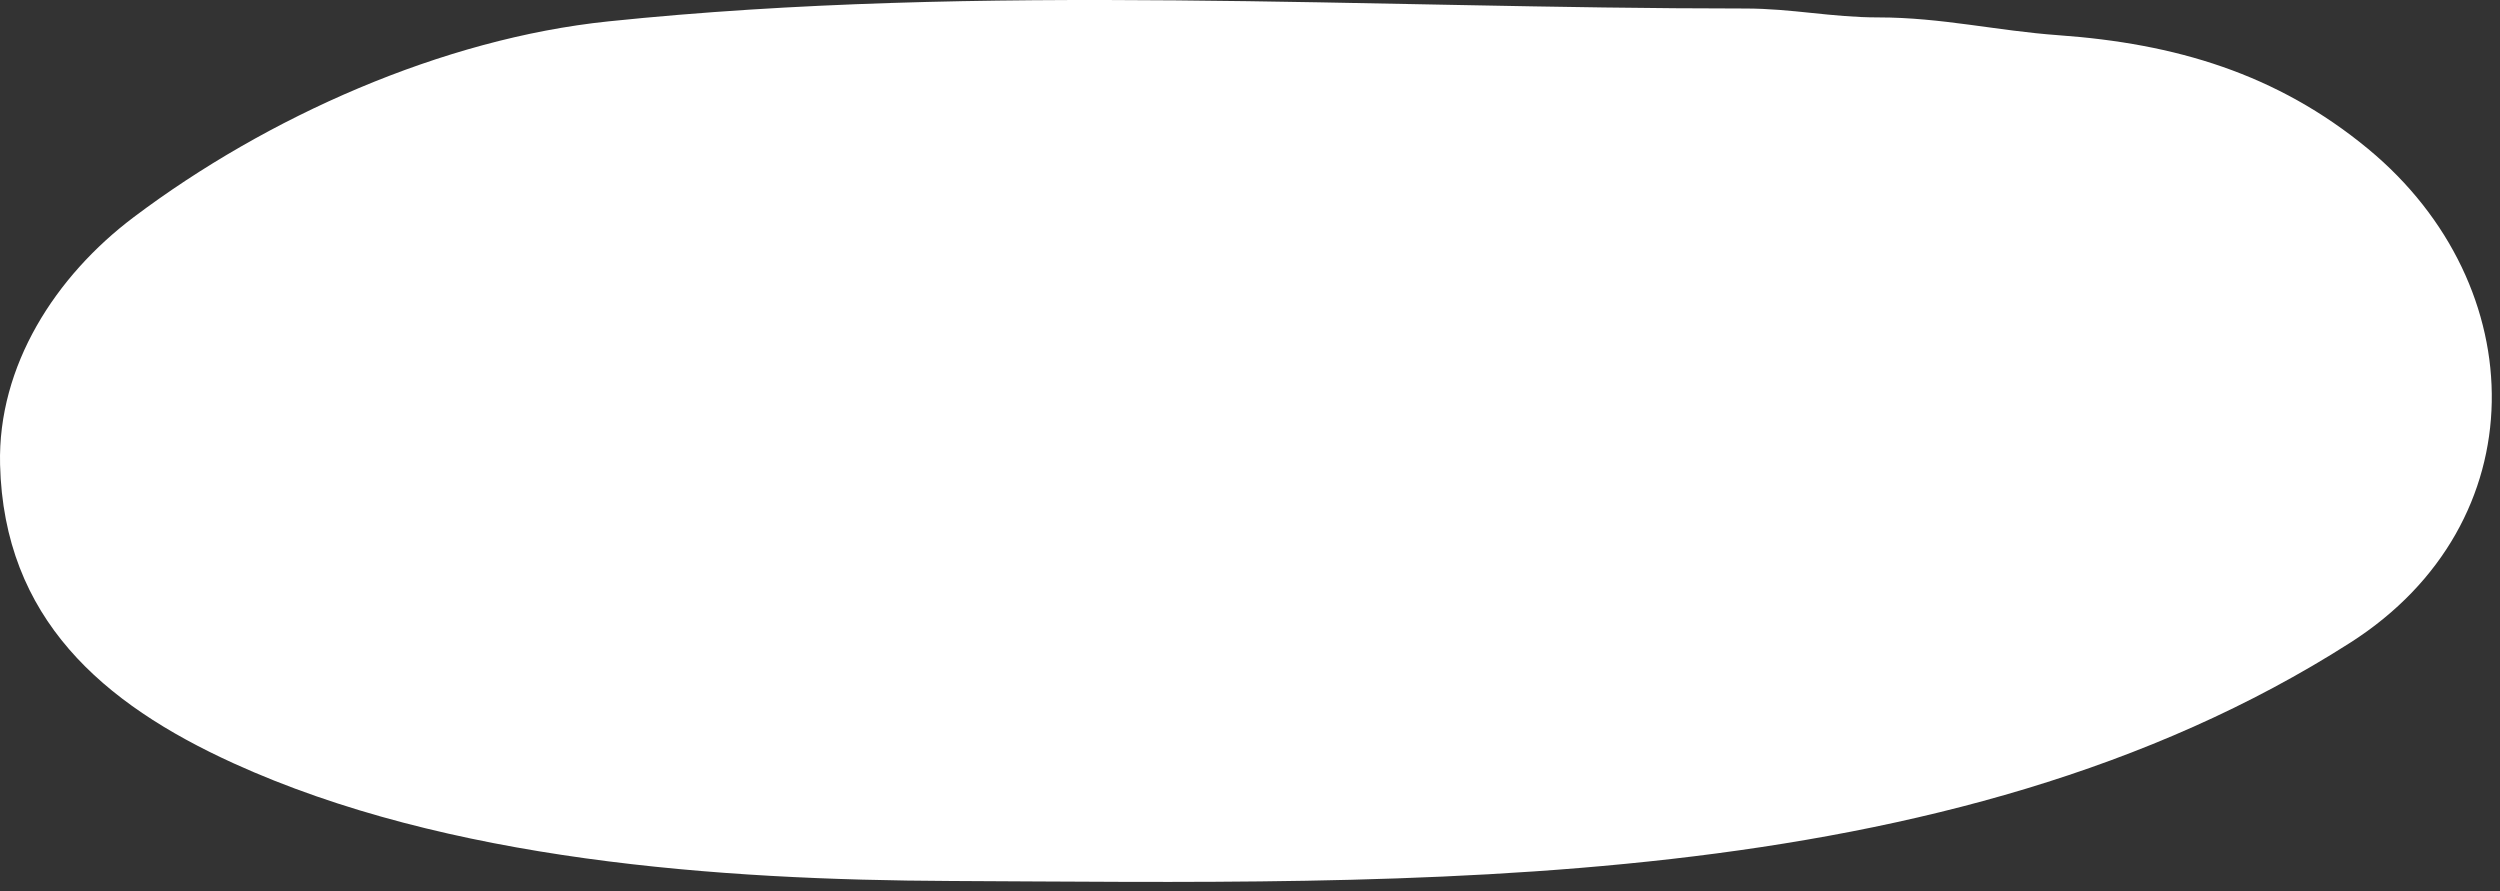 <?xml version="1.0" encoding="UTF-8"?> <svg xmlns="http://www.w3.org/2000/svg" width="244" height="87" viewBox="0 0 244 87" fill="none"><rect x="0" y="0" width="244" height="87" fill="#333333" stroke="none"/> <path d="M59.383 2.086C95.915 -1.707 133.62 0.831 170.314 0.831C174.948 0.831 178.713 1.7 183.347 1.7C189.476 1.7 194.922 3.01 200.918 3.438C212.247 4.247 222.205 7.155 231.137 14.541C247.293 27.901 247.714 51.016 229.399 62.717C190.1 87.825 137.435 86.181 92.787 85.984C70.14 85.885 43.694 84.011 22.792 74.496C9.991 68.668 0.378 60.346 0.007 45.339C-0.231 35.697 5.416 26.947 13.041 21.202C26.069 11.387 43.208 3.766 59.383 2.086Z" fill="white"></path> </svg> 